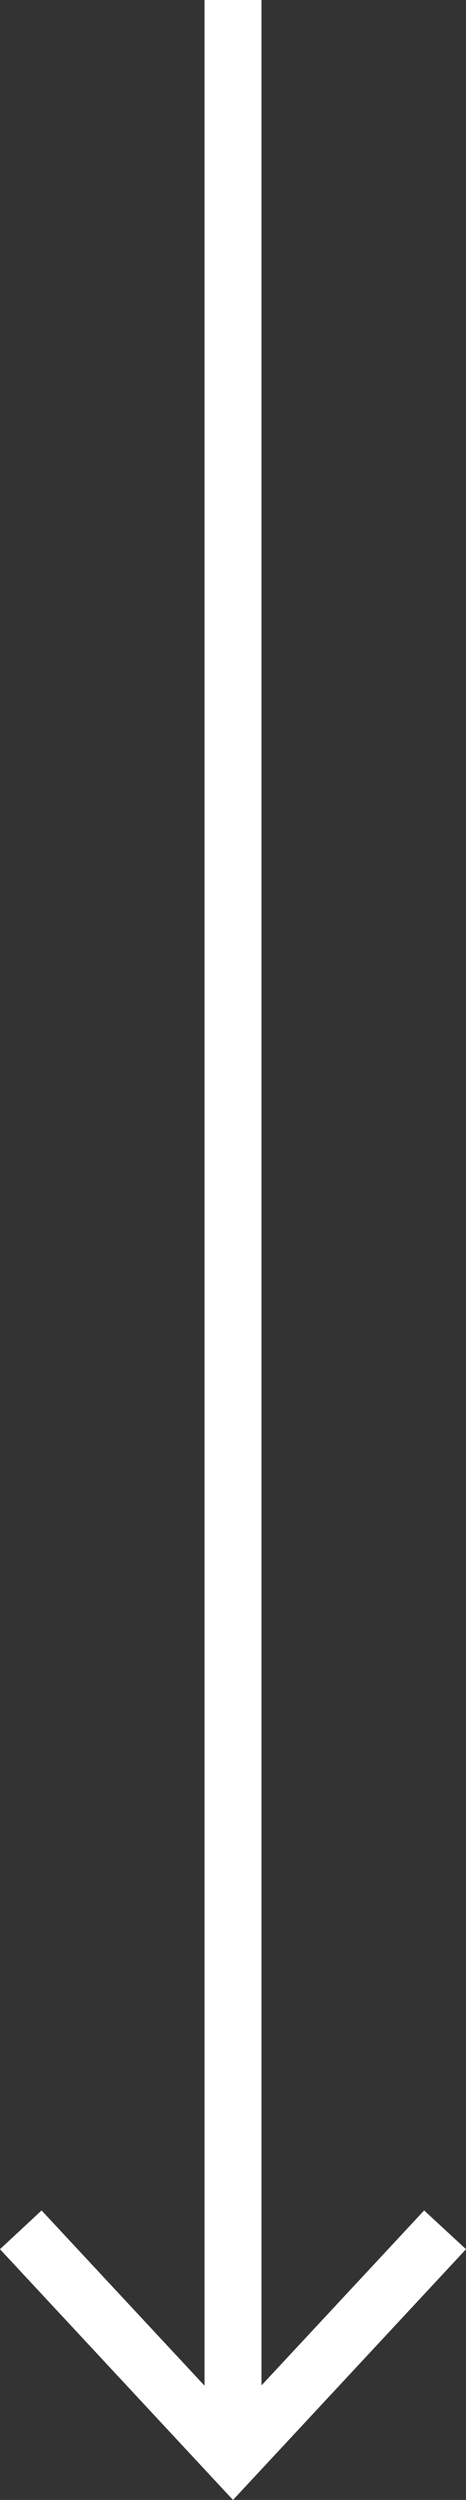 <?xml version="1.0" encoding="UTF-8"?>
<svg id="Layer_2" data-name="Layer 2" xmlns="http://www.w3.org/2000/svg" viewBox="0 0 16.36 87.74">
  <rect x="0" y="0" width="16.36" height="87.74" fill="#333333" stroke="none"/>
  <defs>
    <style>
      .cls-1 {
        fill: #fff;
      }
    </style>
  </defs>
  <g id="Layer_1-2" data-name="Layer 1">
    <polygon class="cls-1" points="14.89 77.58 9.18 83.72 9.18 0 7.18 0 7.18 83.73 1.46 77.58 0 78.94 8.18 87.74 16.36 78.94 14.89 77.58"/>
  </g>
</svg>